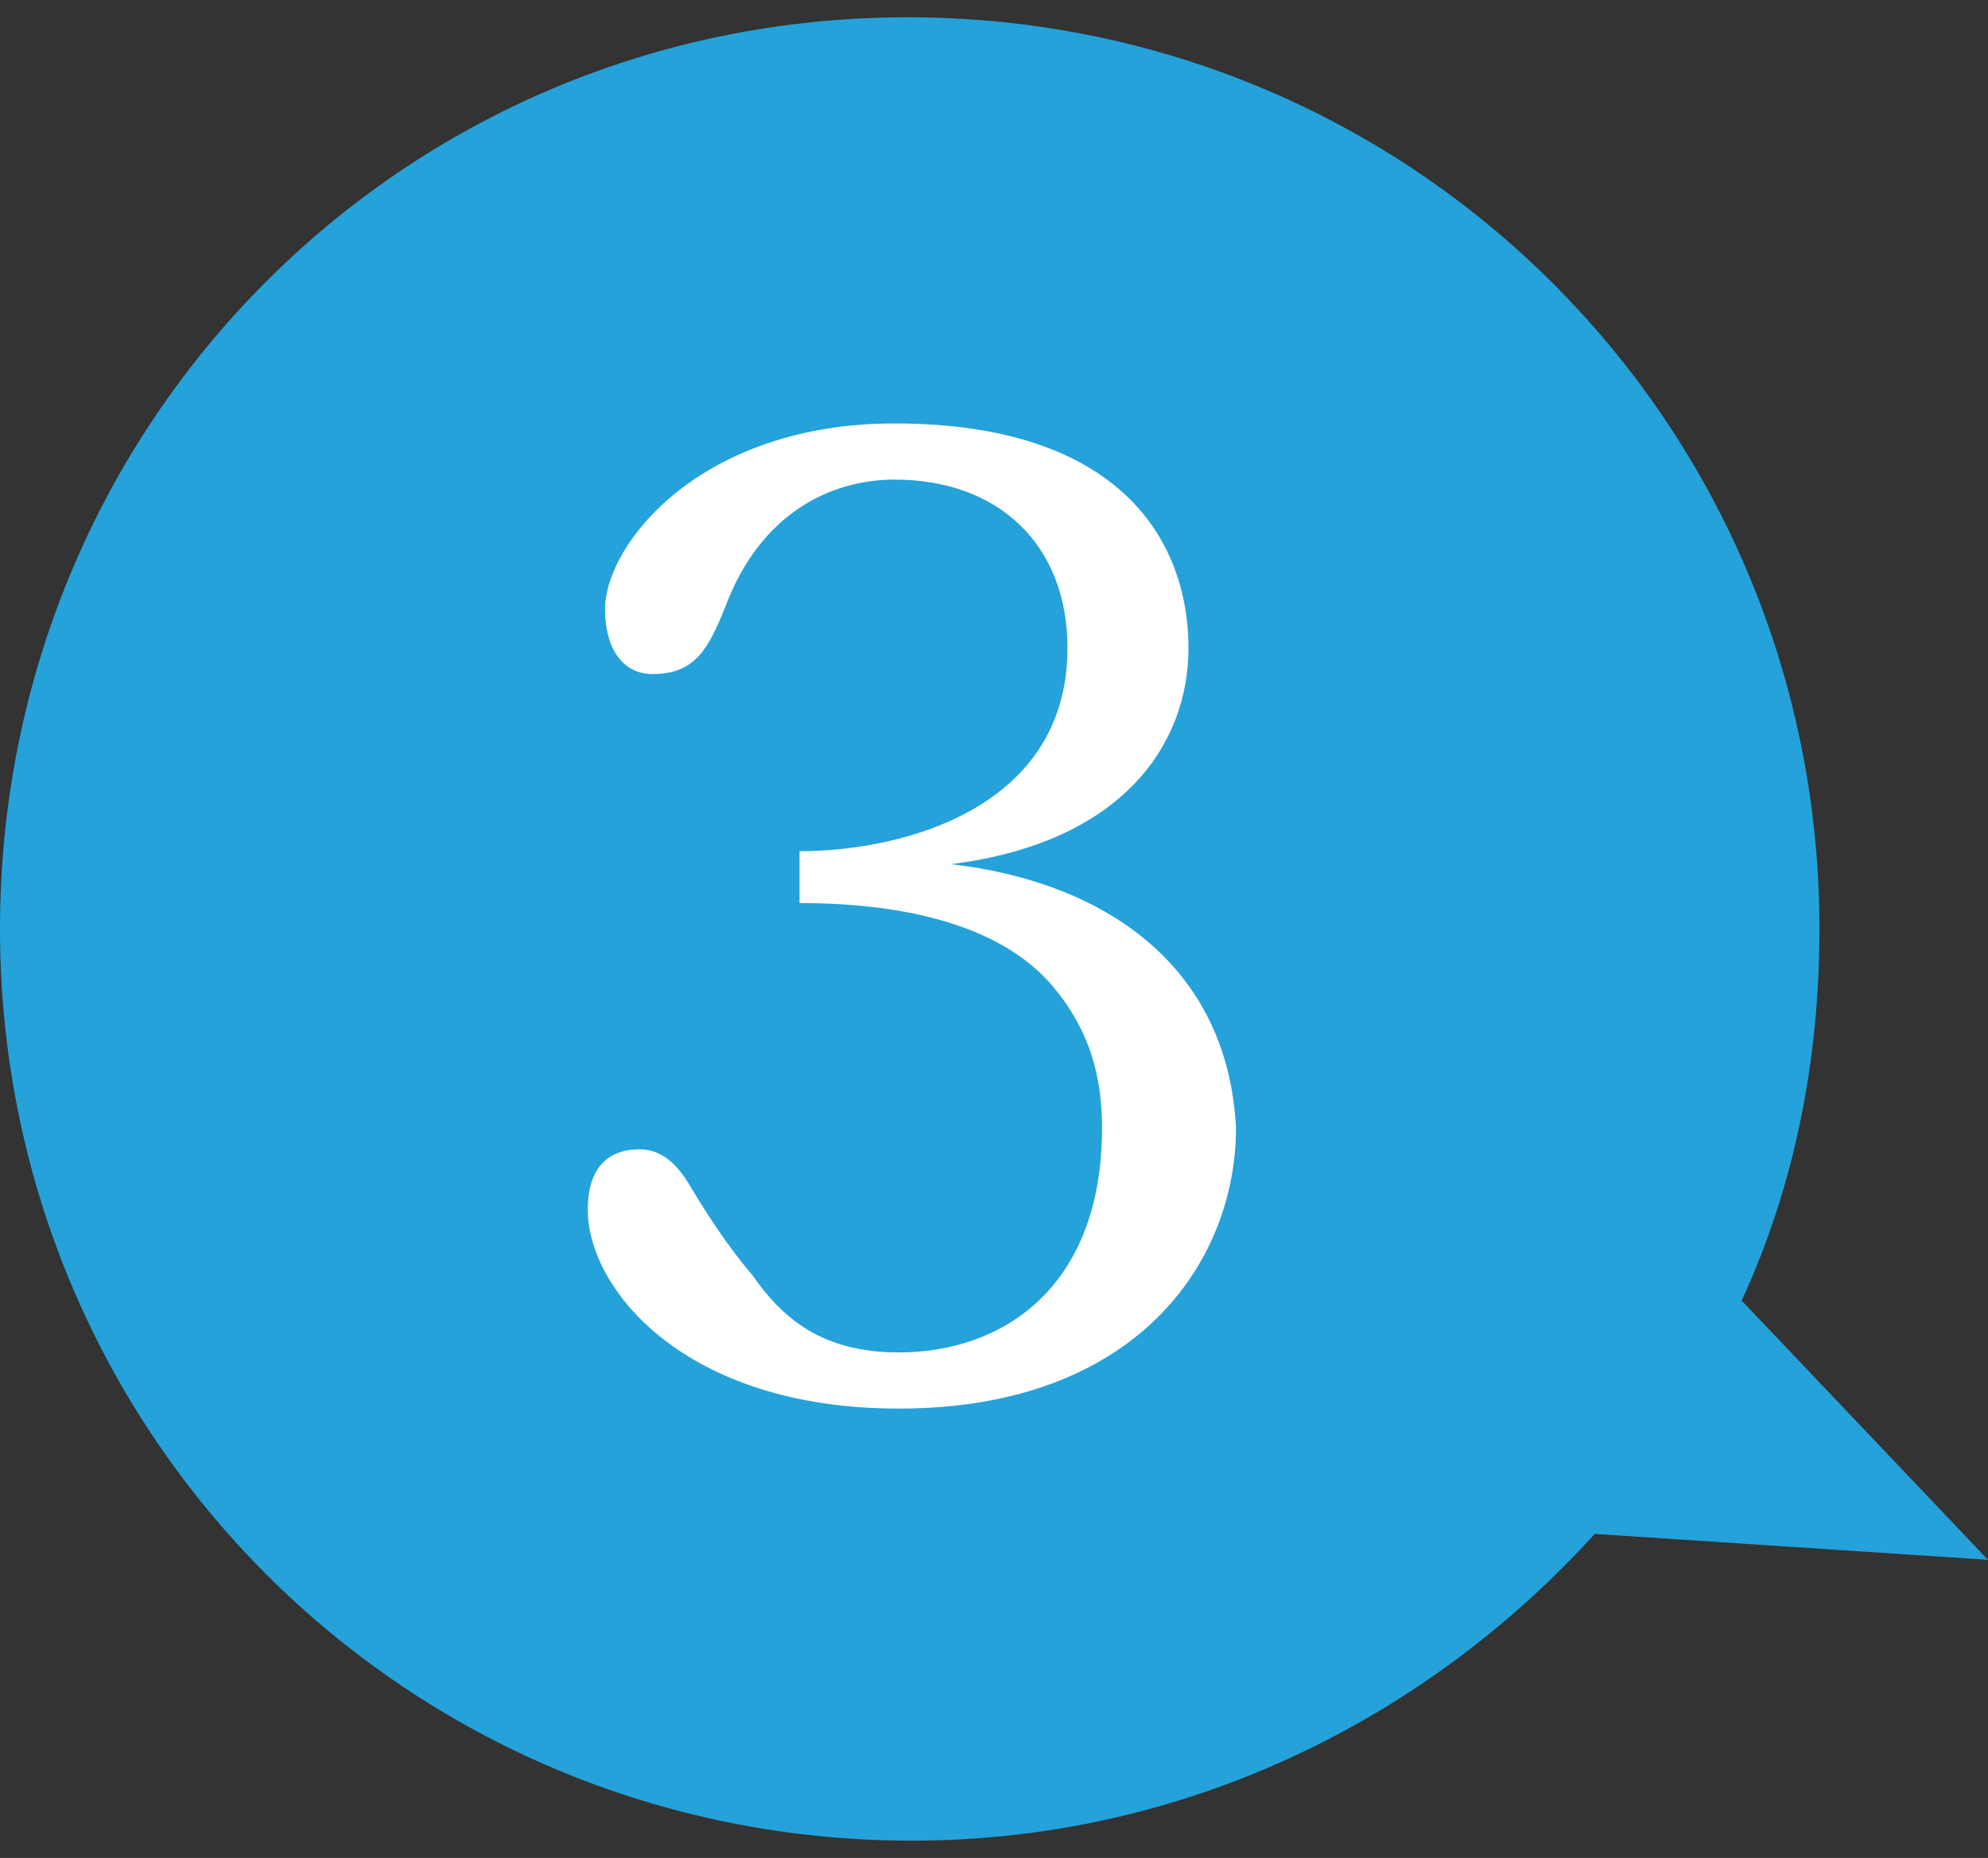 <svg id="icon_x5F_mypage_x5F_merit03" xmlns="http://www.w3.org/2000/svg" viewBox="0 0 46 43"><rect x="0" y="0" width="46" height="43" fill="#333333" stroke="none"/><style>.st0{fill:#24A2D9;} .st1{fill:#FFFFFF;}</style><path class="st0" d="M46 36.1l-5.7-6c1.2-2.6 1.8-5.5 1.8-8.6C42.1 9.8 32.7.4 21 .4S0 9.8 0 21.5s9.4 21.1 21.1 21.1c6.3 0 11.9-2.8 15.8-7.1l9.1.6z"/><path class="st1" d="M22 20c4-.5 5.5-2.8 5.5-5 0-2.5-1.6-5.2-6.8-5.2-4.5 0-6.7 2.8-6.7 4.3 0 .9.4 1.5 1.1 1.5 1 0 1.3-.6 1.7-1.6.8-2.1 2.4-2.9 3.9-2.9 2.4 0 4 1.5 4 3.9 0 3.7-3.8 4.7-6.2 4.7v1.2c2.4 0 4.8.5 6 2.1.7.9 1 1.9 1 3.1 0 3.7-2.3 5.2-4.7 5.2-1.8 0-2.7-.8-3.4-1.8-.6-.7-1.1-1.5-1.4-2-.4-.7-.8-.9-1.2-.9-.8 0-1.2.5-1.2 1.4 0 1.8 2.2 4.6 7.2 4.6 5.5 0 7.8-3.4 7.8-6.5-.2-3.8-3.1-5.7-6.6-6.1z"/></svg>